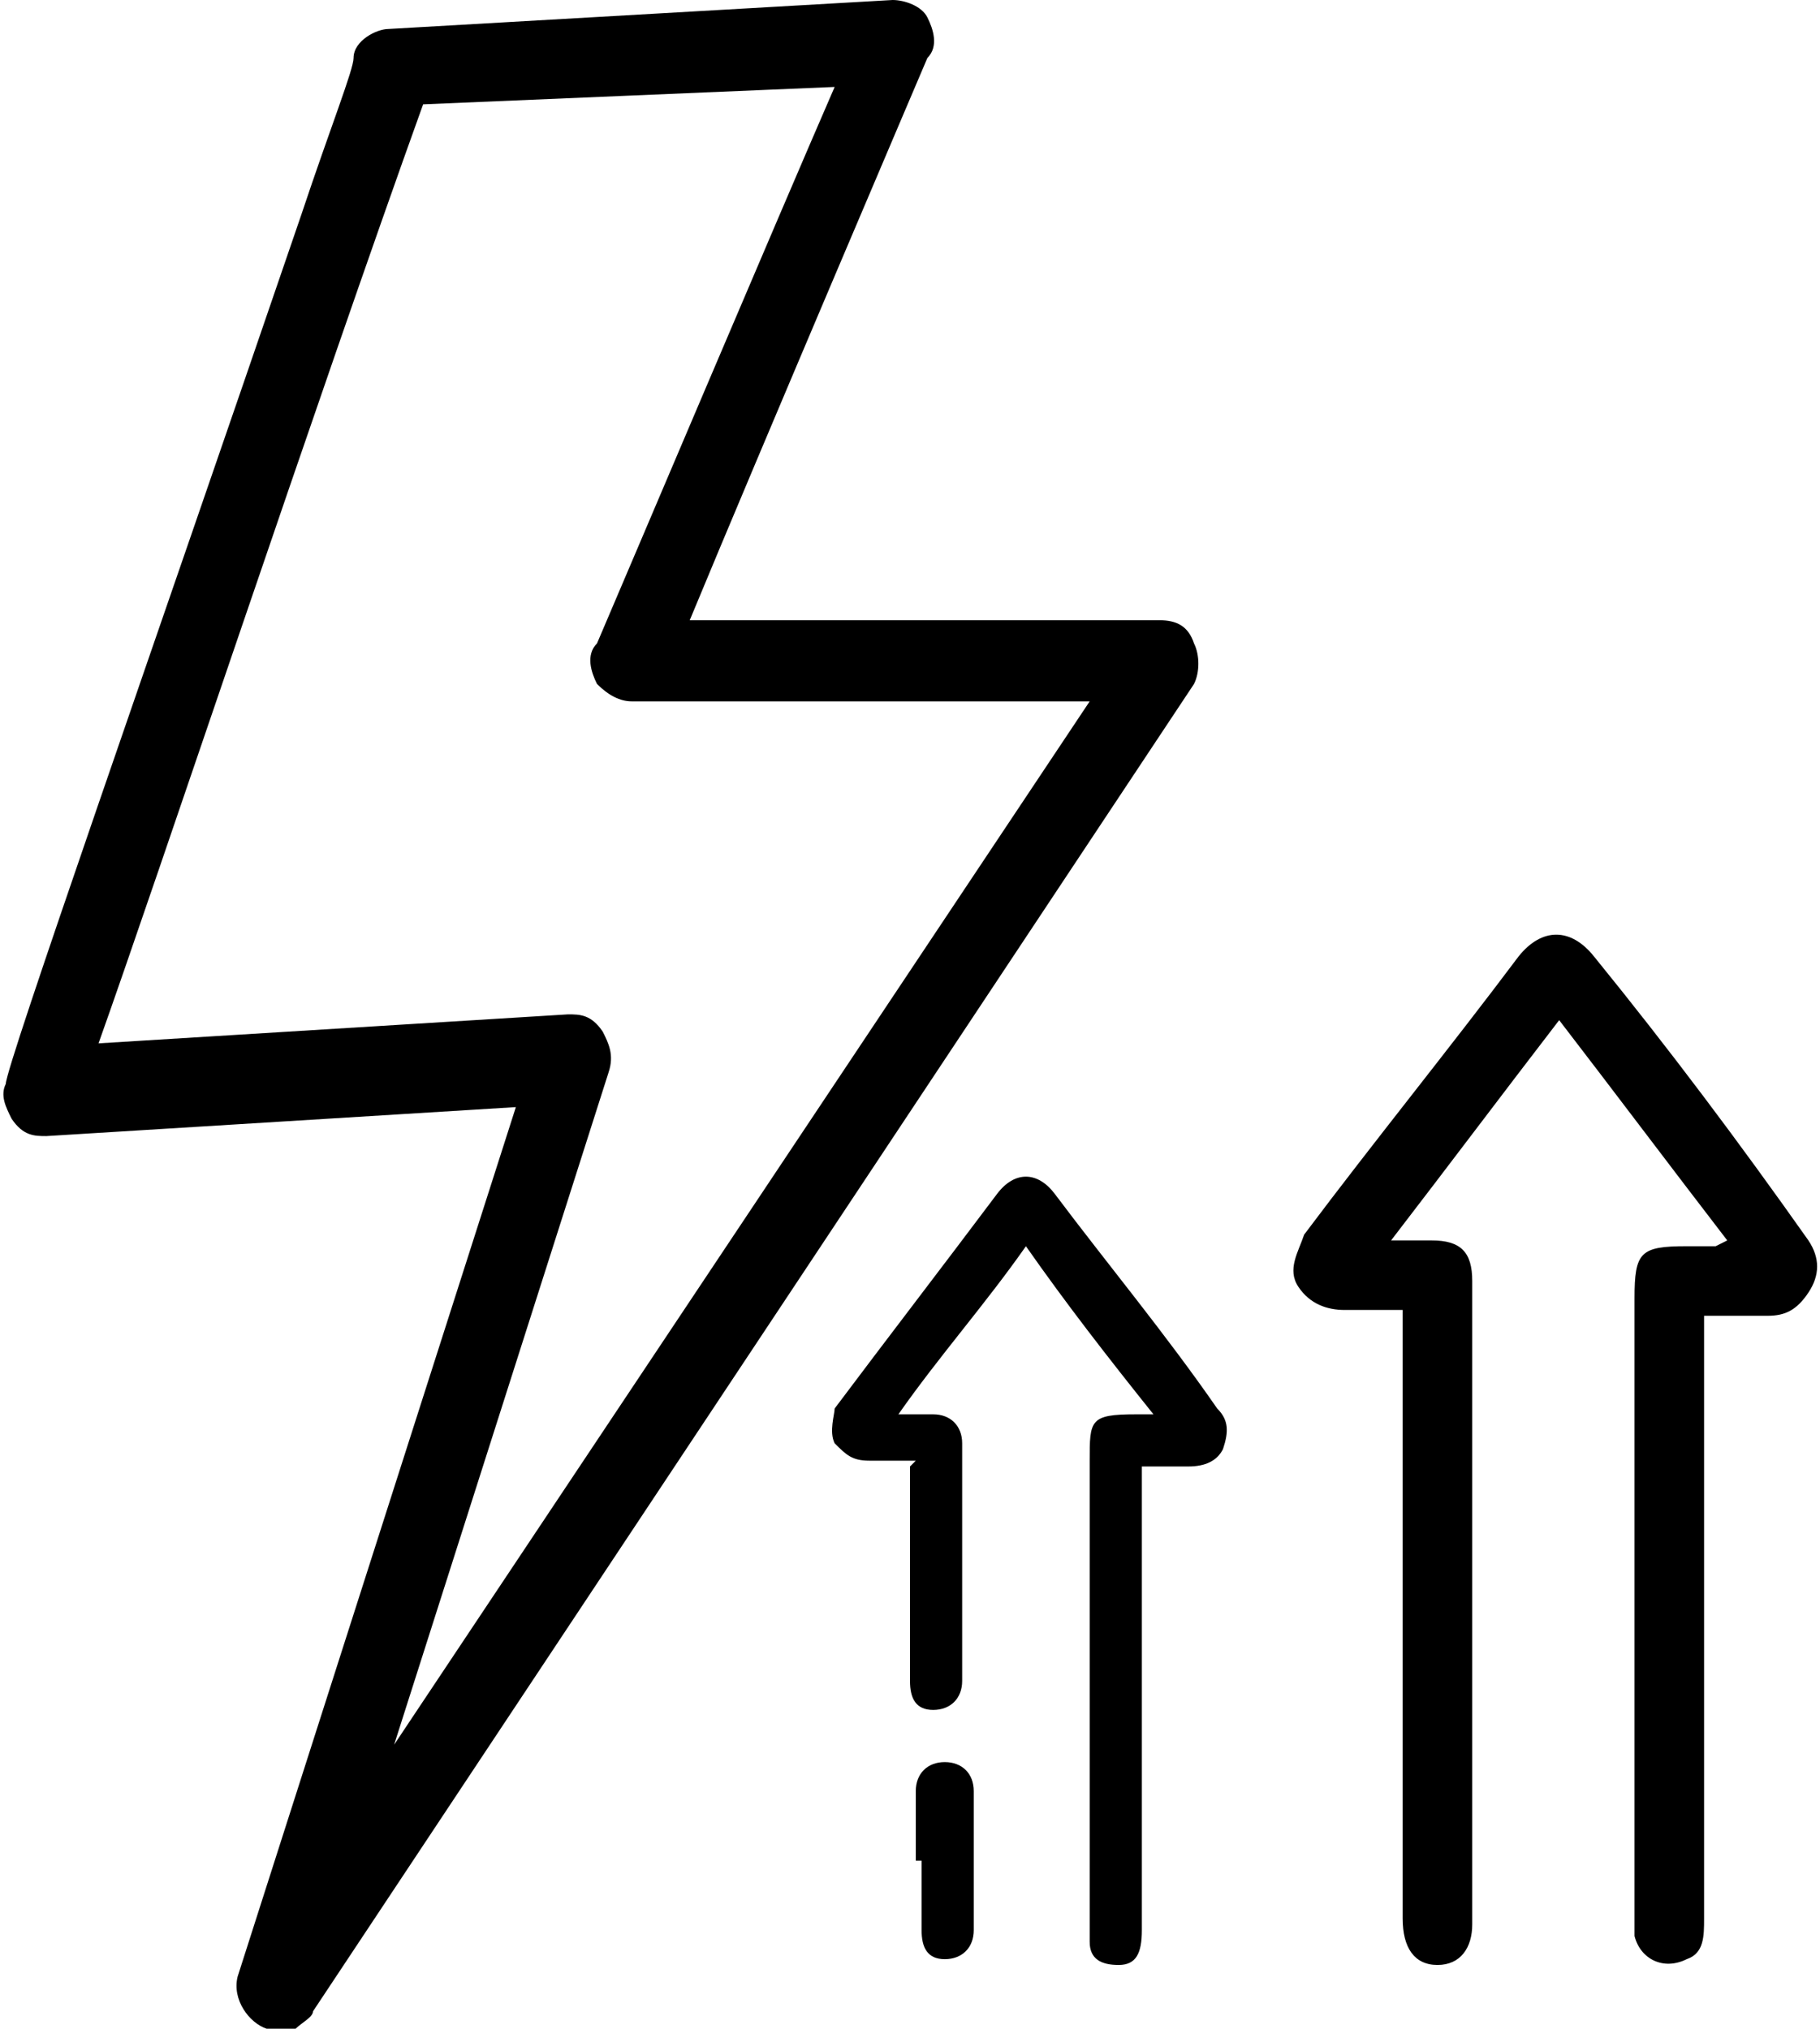<svg viewBox="0 0 31.4 35" version="1.1" xmlns="http://www.w3.org/2000/svg" id="Layer_2">
  
  <g id="Bg_artwork">
    <g>
      <path d="M4.8,34.7c0,0-.1,0-.2,0-.2,0-.4-.4-.3-.6l4.9-15.4-8.5.5c-.1,0-.3,0-.4-.2,0-.1-.1-.3,0-.4C.4,18.3,6.1,1.7,6.3.9c0-.2.2-.3.4-.3l8.7-.4c.1,0,.3,0,.4.2,0,.1.1.3,0,.4,0,0-3.1,7.4-4.3,10h8.5c.2,0,.3,0,.4.2s0,.3,0,.5l-15.2,22.9c0,.1-.2.2-.4.2h0ZM9.8,17.8c.1,0,.3,0,.4.2,0,.1.1.3,0,.4l-4.2,13.3,13.2-19.9h-8.4c-.1,0-.3,0-.4-.2,0-.1-.1-.3,0-.4.6-1.5,3.4-7.9,4.3-10l-7.7.3C5.2,6.8,2.2,15.8,1.3,18.3l8.4-.5h0Z"></path>
      <path d="M4.9,35c0,0-.2,0-.3,0-.3-.1-.6-.5-.5-.9l4.8-15-8.1.5c-.2,0-.4,0-.6-.3-.1-.2-.2-.4-.1-.6,0-.3,2.5-7.4,5.1-15,.5-1.5.9-2.5.9-2.7,0-.3.4-.5.6-.5L15.4,0c.2,0,.5.1.6.3.1.2.2.5,0,.7,0,0-2.9,6.8-4.1,9.7h8.1c.3,0,.5.1.6.4.1.2.1.5,0,.7l-15.2,22.9c0,.1-.2.2-.3.3h0s-.2,0-.2,0ZM4.8,34.5h0c0,0,.1,0,.2,0l15.2-22.9c0,0,0-.1,0-.2,0,0-.1-.1-.2-.1h-8.9l.2-.3C12.5,8.2,15.6.8,15.6.8c0,0,0-.1,0-.2,0,0-.1,0-.1,0l-8.7.4c0,0-.2,0-.2.1,0,.2-.4,1.2-.9,2.7C4,8.5.6,18.4.5,18.7c0,0,0,.1,0,.2,0,0,.1,0,.2,0l8.8-.5-5,15.7c0,0,0,.2.2.3,0,0,0,0,0,0ZM5.3,33.3l4.7-15c0,0,0-.2,0-.2,0,0,0,0,0,0h0l-8.8.5v-.4C1.9,15.8,5,6.7,6.8,1.4v-.2c0,0,8.3-.4,8.3-.4l-.2.4c-.9,2.1-3.6,8.5-4.3,10,0,0,0,.1,0,.2,0,0,.1,0,.2,0h8.8l-14.4,21.7ZM9.8,17.5c.2,0,.4,0,.6.3.1.2.2.4.1.7l-3.7,11.6,12-18h-7.9c-.2,0-.4-.1-.6-.3-.1-.2-.2-.5,0-.7.6-1.4,3.1-7.3,4.1-9.6l-7.1.3C5.5,6.8,2.7,15.2,1.7,18l8.1-.5Z"></path>
    </g>
    <path d="M29.8,21.4c-1-1.3-1.9-2.5-2.9-3.8-1,1.3-1.9,2.5-2.9,3.8h.7c.5,0,.7.2.7.7v11.1c0,.4-.2.7-.6.7-.4,0-.6-.3-.6-.8v-10.5h-1c-.3,0-.6-.1-.8-.4-.2-.3,0-.6.1-.9,1.2-1.6,2.5-3.2,3.7-4.8.4-.5.9-.5,1.3,0,1.3,1.6,2.5,3.2,3.7,4.9.2.3.2.6,0,.9-.2.3-.4.4-.7.4h-1.1v10.4c0,.3,0,.6-.3.7-.4.2-.8,0-.9-.4,0-.1,0-.3,0-.4v-10.6c0-.8.1-.9.9-.9h.5Z"></path>
    <g>
      <path d="M15.8,25.2h-.8c-.3,0-.4-.1-.6-.3-.1-.2,0-.5,0-.6.9-1.2,1.9-2.5,2.8-3.7.3-.4.7-.4,1,0,.9,1.2,1.9,2.4,2.8,3.7.2.2.2.4.1.7-.1.2-.3.3-.6.3h-.8v8c0,.4-.1.6-.4.6-.3,0-.5-.1-.5-.4,0-.1,0-.2,0-.3v-8c0-.7,0-.8.8-.8h.3c-.8-1-1.5-1.9-2.2-2.9-.7,1-1.5,1.9-2.2,2.9h.6c.3,0,.5.2.5.5v4.1c0,.3-.2.5-.5.5s-.4-.2-.4-.5v-3.7h0Z"></path>
      <path d="M15.8,32.1v-1.2c0-.3.2-.5.5-.5s.5.2.5.5v2.4c0,.3-.2.5-.5.5s-.4-.2-.4-.5v-1.2h0Z"></path>
    </g>
  </g>
</svg>
